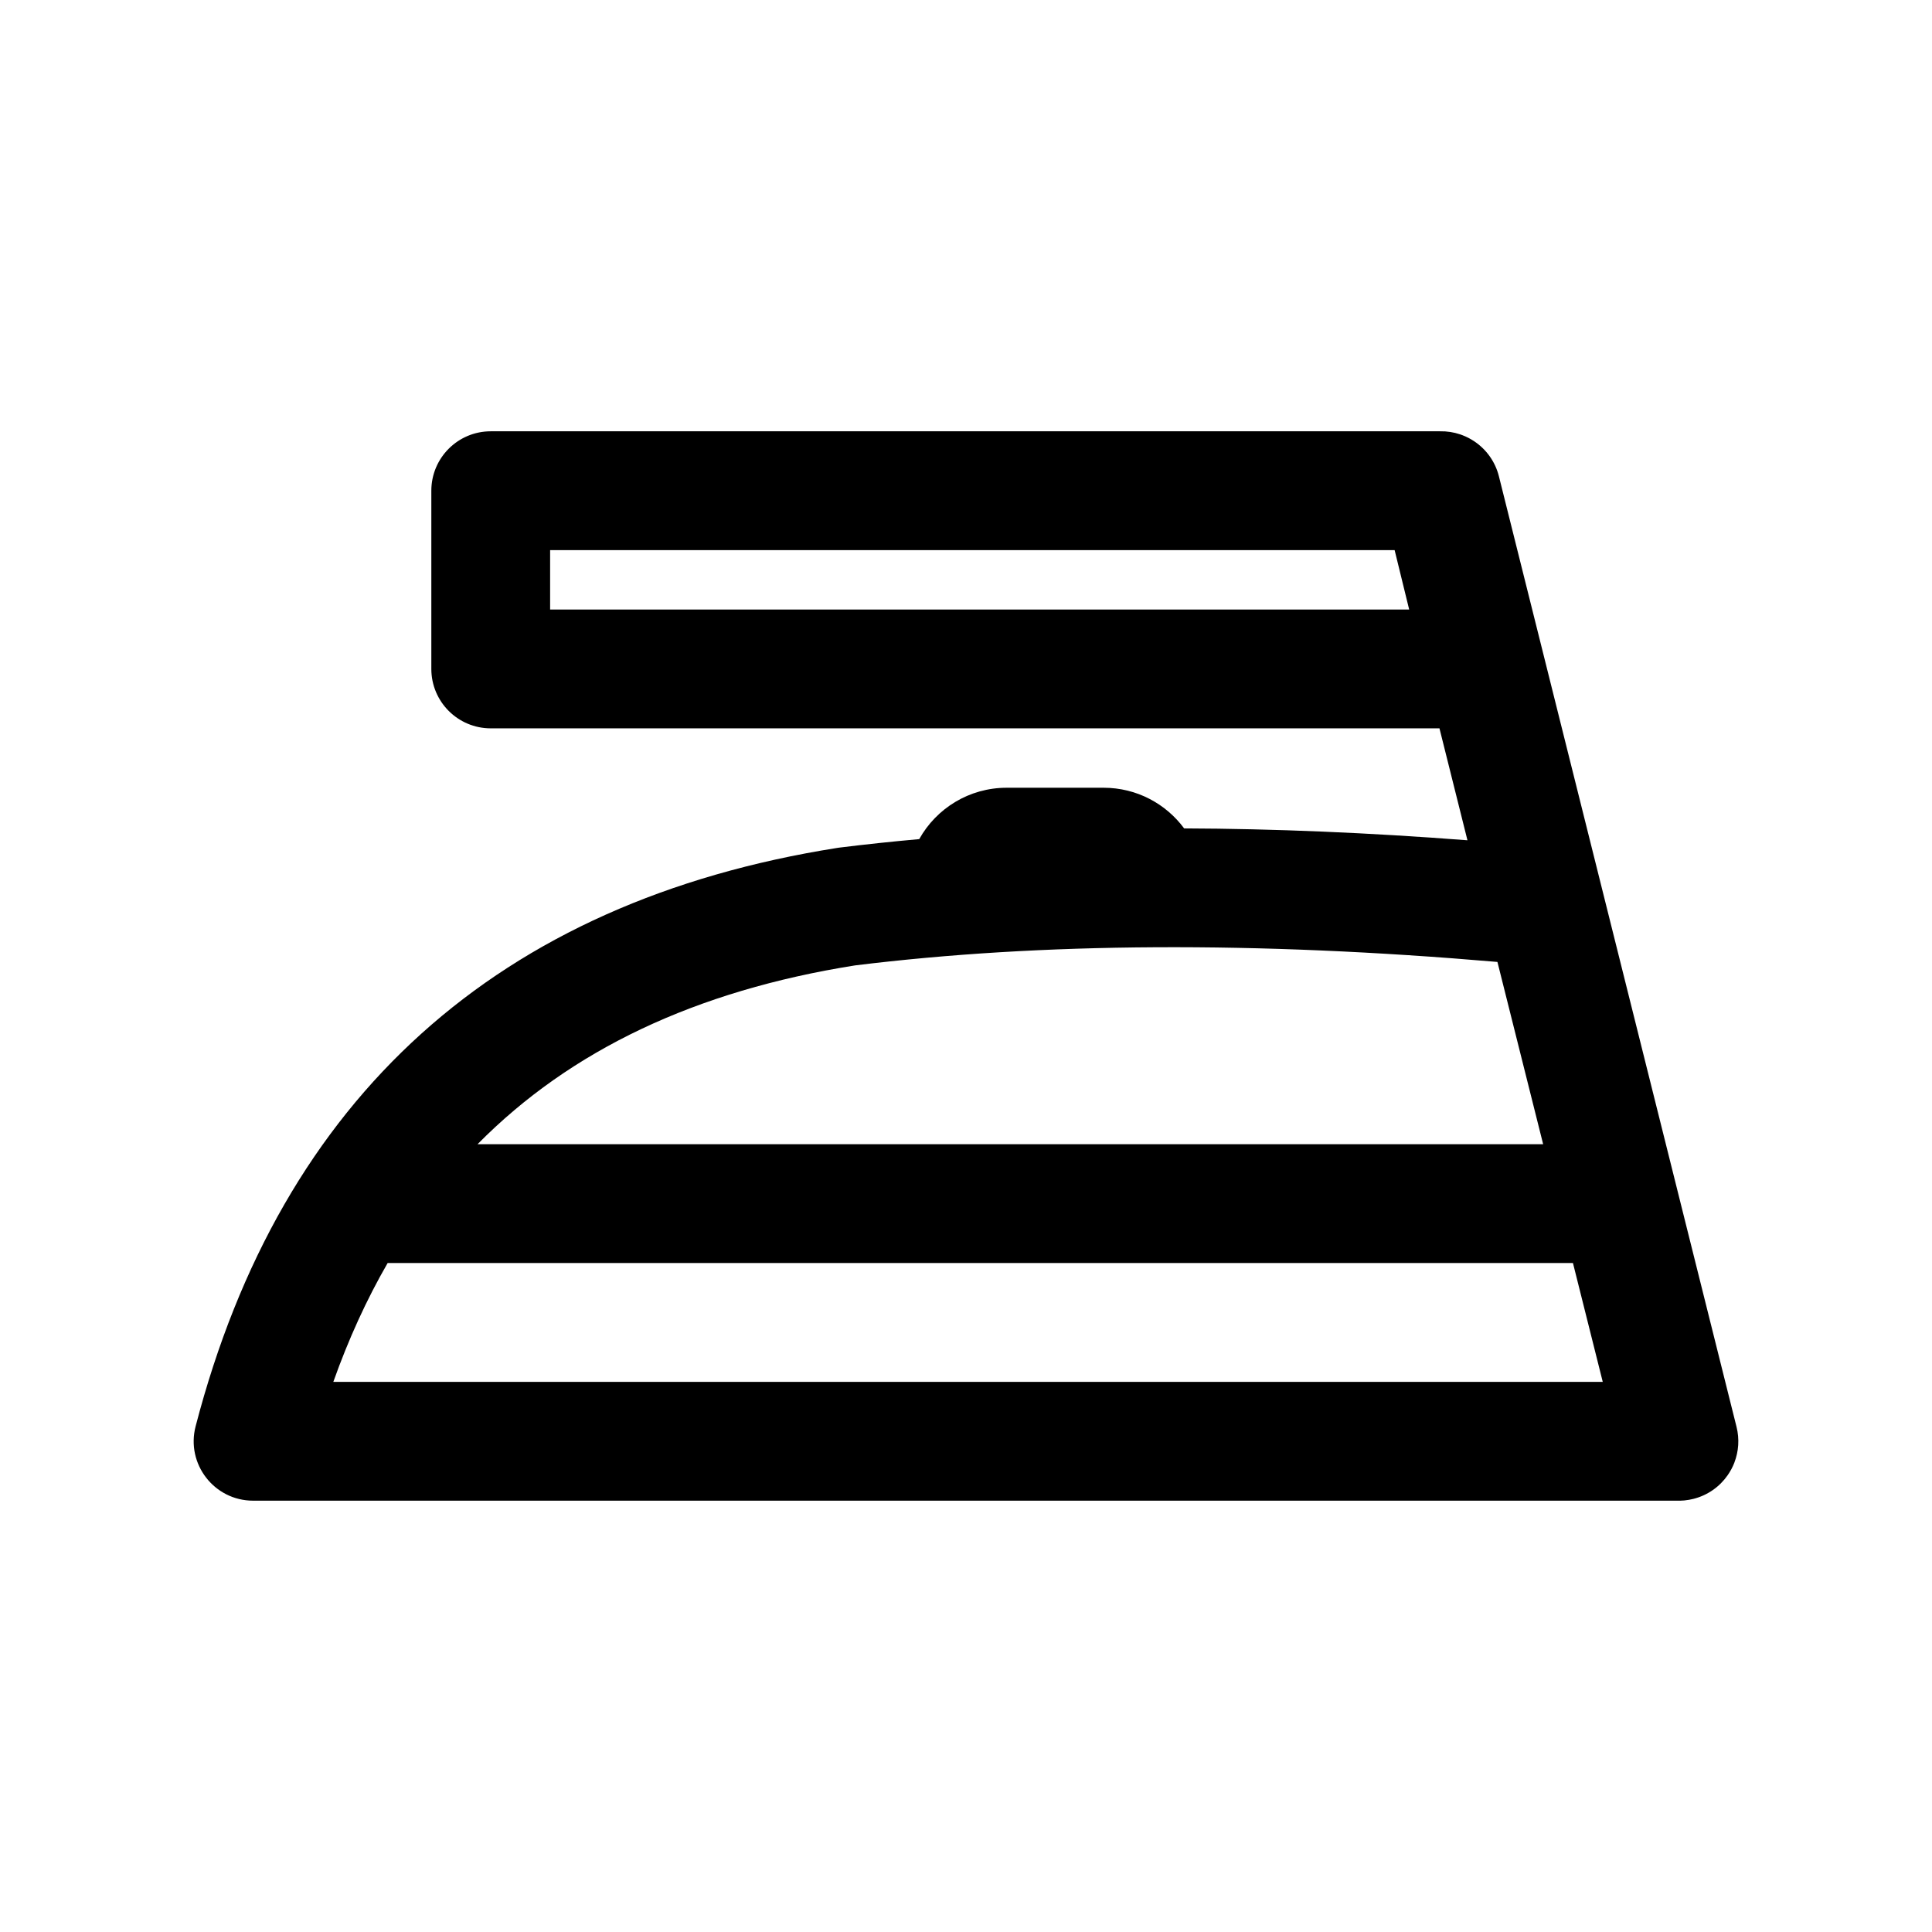 <?xml version="1.0" encoding="UTF-8"?>
<!-- Uploaded to: SVG Repo, www.svgrepo.com, Generator: SVG Repo Mixer Tools -->
<svg fill="#000000" width="800px" height="800px" version="1.1" viewBox="144 144 512 512" xmlns="http://www.w3.org/2000/svg">
 <path d="m603.62 531.63c-0.461 1.188-1.066 2.309-1.793 3.348-2.098 3-5.246 5.285-9.078 6.246-0.762 0.188-1.52 0.32-2.277 0.395-0.082 0.008-0.16 0.016-0.242 0.023-0.555 0.047-1.105 0.062-1.652 0.051h-377.5c-10.305 0-17.832-9.734-15.238-19.707 22.699-87.32 80.168-139.09 170.09-153.29l0.52-0.074c6.922-0.859 13.973-1.609 21.156-2.25 4.531-8.121 13.207-13.613 23.168-13.613h25.699c8.746 0 16.508 4.238 21.336 10.773 23.867 0.082 48.895 1.133 75.082 3.148l-7.418-29.664h-251.42c-8.695 0-15.746-7.051-15.746-15.746v-47.23c0-8.695 7.051-15.746 15.746-15.746h251.57c1.828-0.039 3.621 0.242 5.305 0.805 0.195 0.066 0.387 0.133 0.578 0.207 1.141 0.43 2.227 0.992 3.234 1.672 3.148 2.117 5.516 5.359 6.488 9.242l47.145 188.59c0.059 0.219 0.117 0.441 0.164 0.664l15.664 62.656c0.816 3.25 0.551 6.519-0.562 9.43zm-42.77-52.914h-314.12c-5.562 9.633-10.355 20.125-14.395 31.488h336.41zm-290.29-31.488h282.39l-12.117-48.305c-64.086-5.504-120.85-5.184-170.26 0.922-42.129 6.691-75.344 22.379-100.02 47.383zm19.227-157.44v15.746h227.66l-3.856-15.746z"/>
</svg>